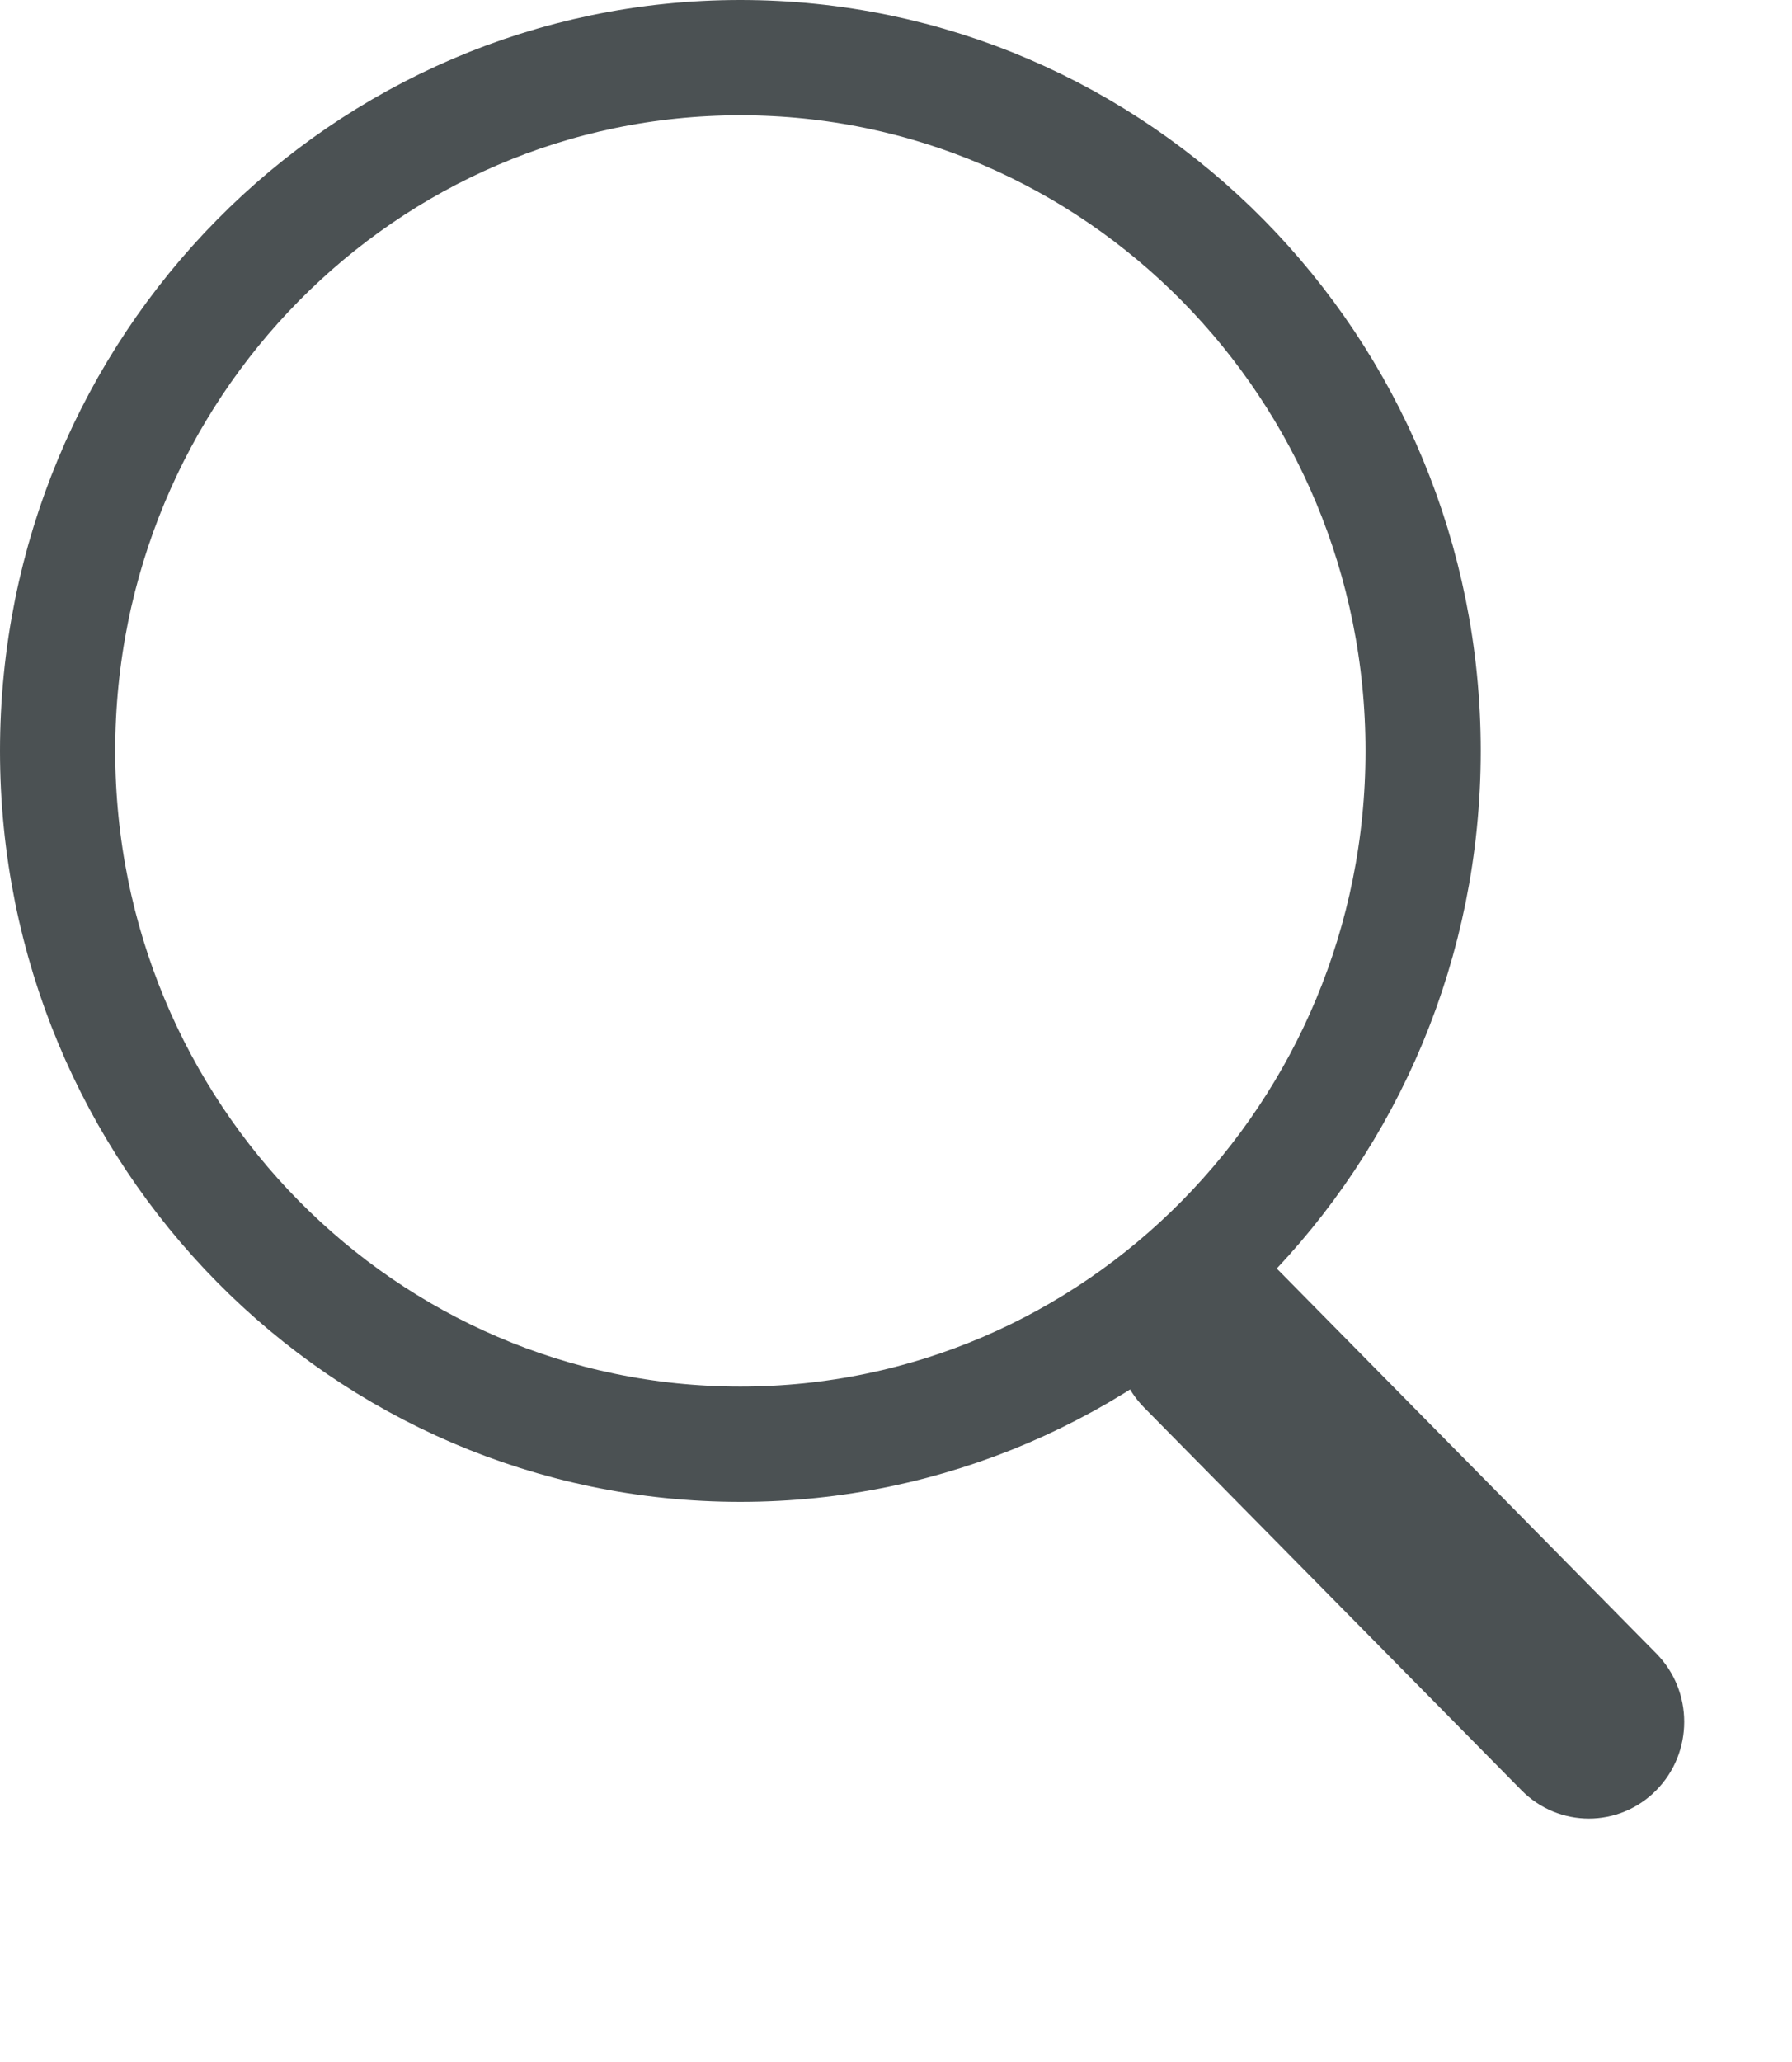 <svg width="20" height="23" viewBox="0 0 20 23" fill="none" xmlns="http://www.w3.org/2000/svg">
<path d="M14.275 14.175C13.859 13.754 13.185 13.754 12.77 14.176C12.354 14.597 12.354 15.28 12.77 15.701L14.275 14.175ZM16.981 19.969C17.396 20.39 18.07 20.39 18.485 19.969C18.901 19.547 18.901 18.864 18.485 18.443L16.981 19.969ZM12.77 15.701L16.981 19.969L18.485 18.443L14.275 14.175L12.77 15.701Z" fill="#4B5153"/>
<path d="M15.883 8.376C15.883 12.655 12.464 16.109 8.263 16.109C4.063 16.109 0.643 12.655 0.643 8.376C0.643 4.097 4.063 0.643 8.263 0.643C12.464 0.643 15.883 4.097 15.883 8.376Z" stroke="#4B5153" stroke-width="1.286"/>
</svg>

